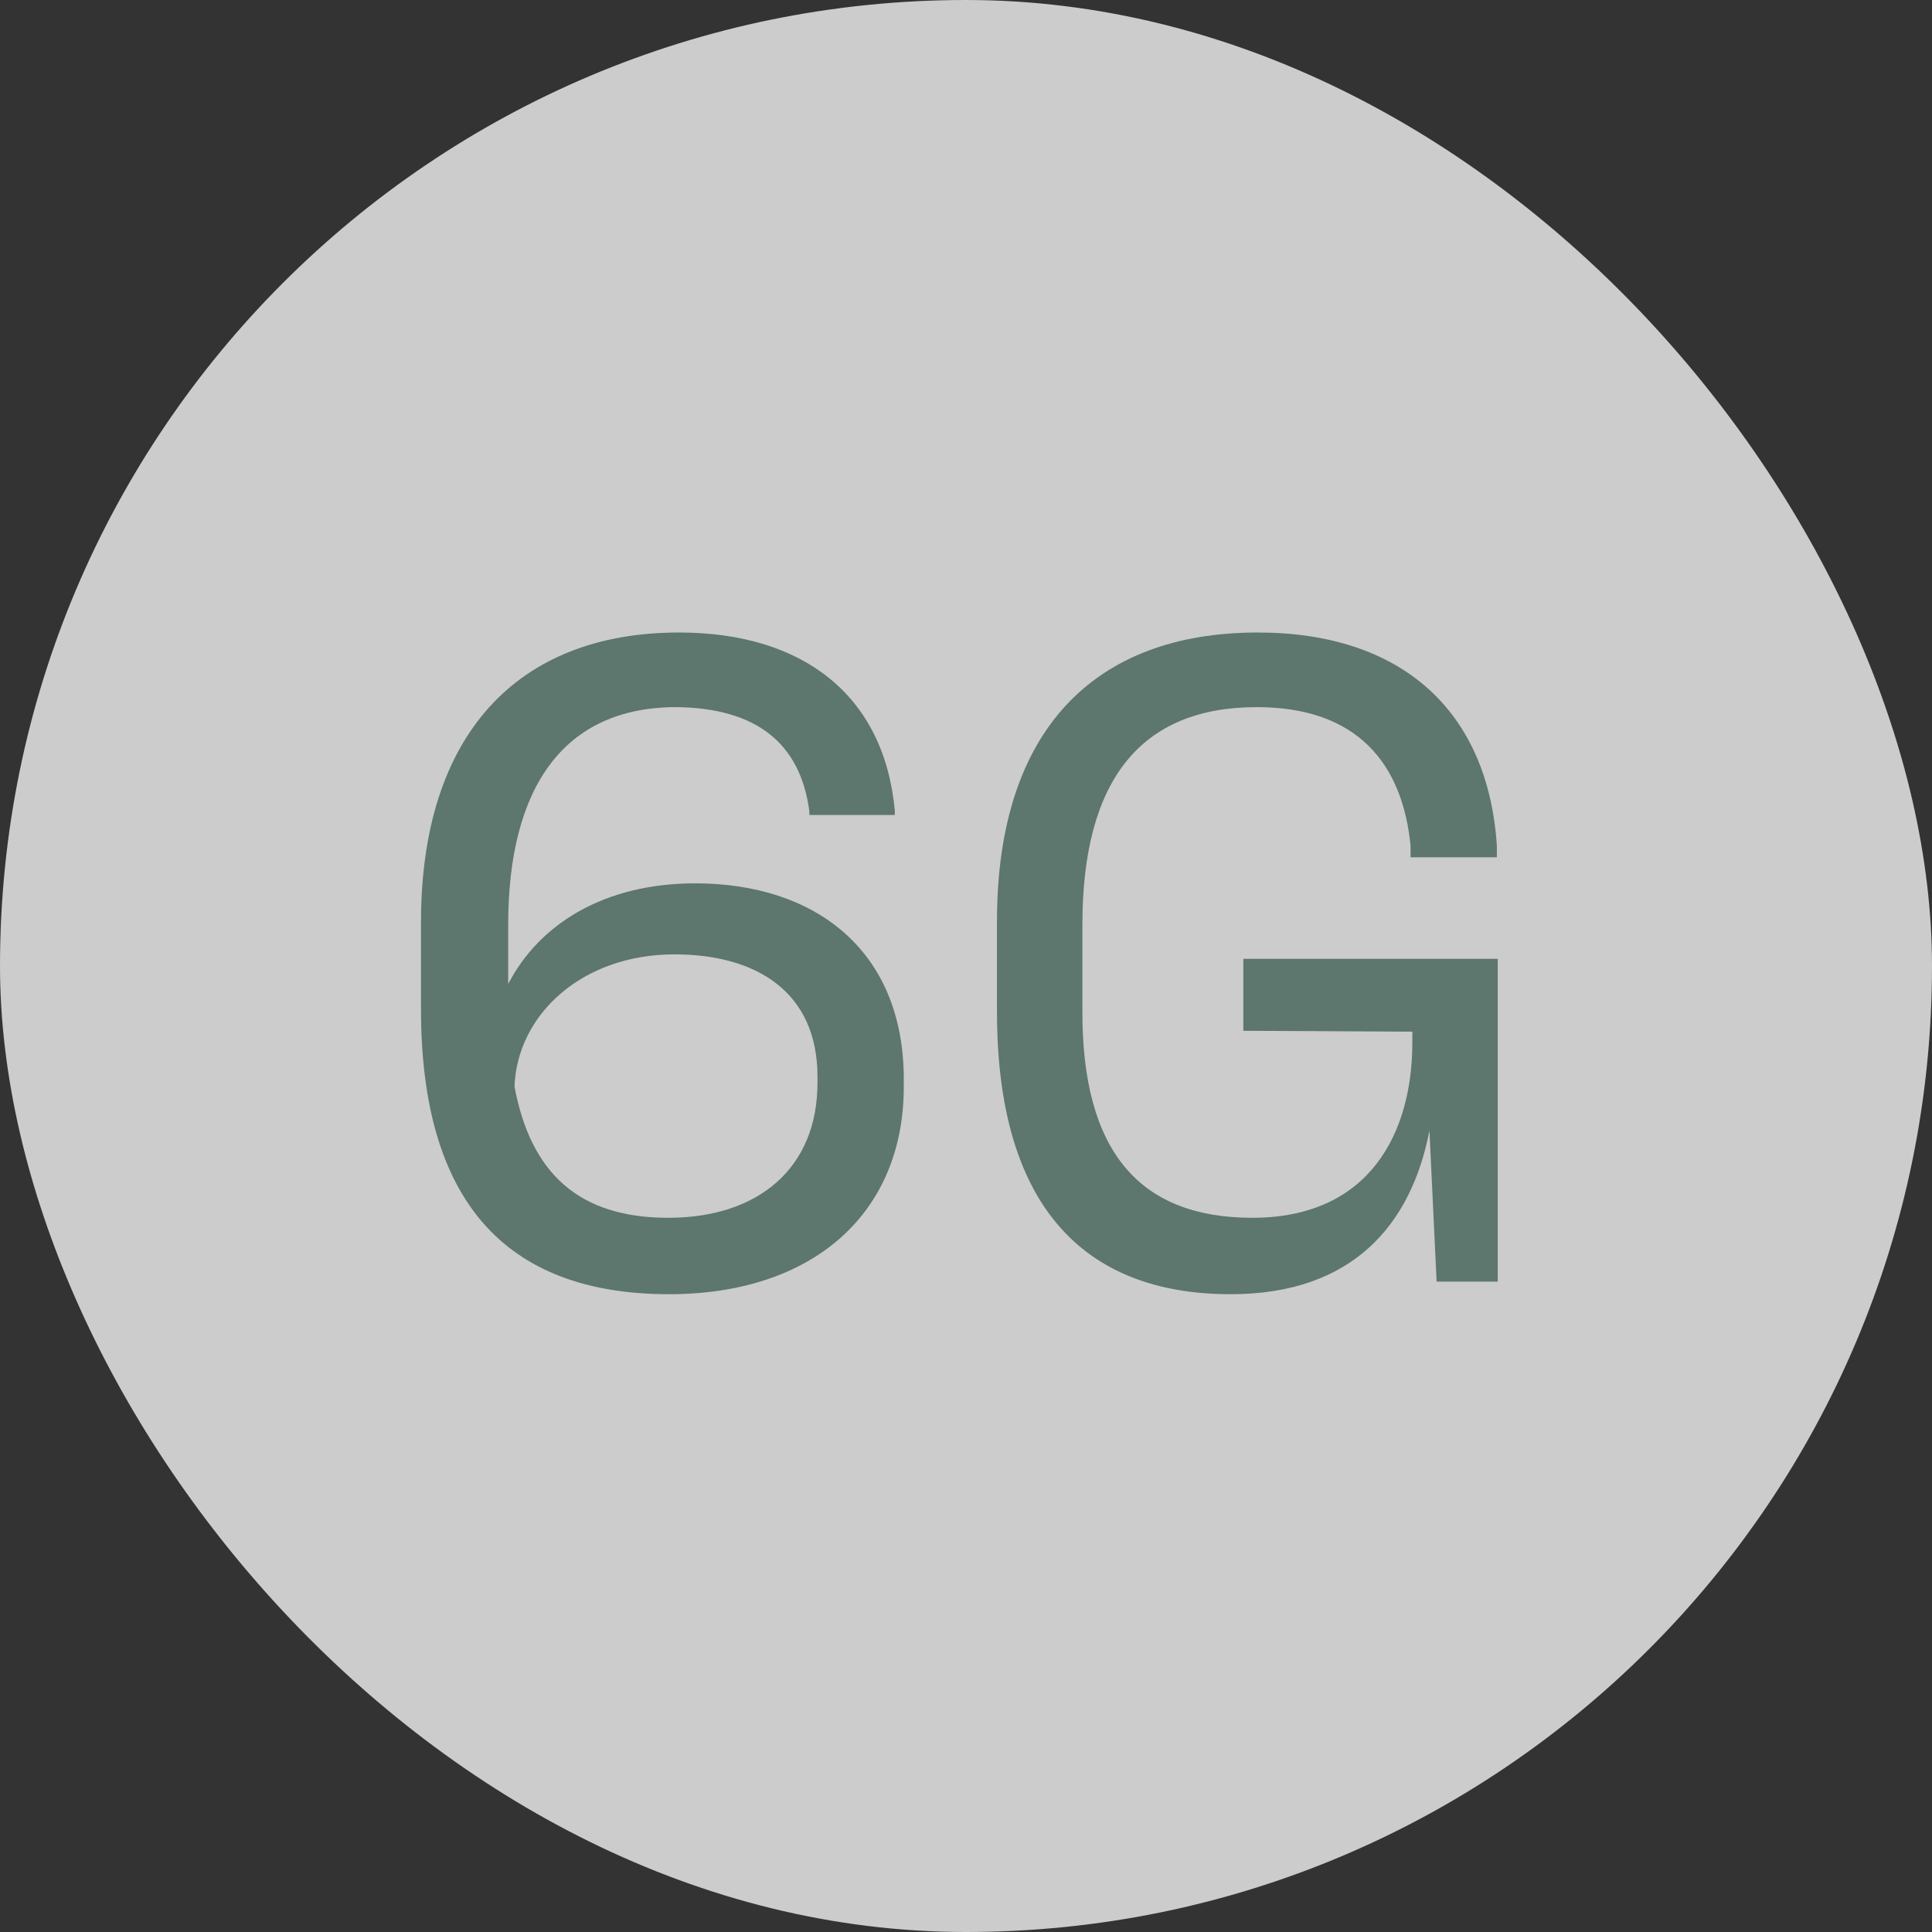 <svg width="101" height="101" viewBox="0 0 101 101" fill="none" xmlns="http://www.w3.org/2000/svg">
<rect x="0" y="0" width="101" height="101" fill="#333333" stroke="none"/>
<rect width="101" height="101" rx="50.5" fill="white" fill-opacity="0.75"/>
<path d="M47.248 56.801C47.248 63.475 42.453 67.658 34.98 67.658C26.285 67.658 22.009 62.629 22.009 52.759V48.2C22.009 38.471 26.991 33.066 35.498 33.066C41.937 33.066 46.214 36.309 46.778 42.372V42.607H42.312V42.419C41.843 38.847 39.539 37.014 35.356 36.967C29.482 36.967 26.567 41.15 26.567 48.341V51.443C28.166 48.341 31.549 46.179 36.343 46.179C42.642 46.179 47.248 49.704 47.248 56.425V56.801ZM34.934 63.663C39.681 63.663 42.736 61.031 42.736 56.613V56.284C42.736 51.819 39.492 49.892 35.263 49.892C30.422 49.892 27.038 53.041 26.896 56.801C27.742 61.313 30.233 63.663 34.934 63.663Z" fill="#5D766E"/>
<path d="M75.103 67L74.727 59.104C73.787 63.992 70.732 67.658 64.34 67.658C56.585 67.658 52.12 62.958 52.12 52.9V48.153C52.12 38.189 57.196 33.066 65.75 33.066C73.223 33.066 77.782 37.108 78.252 44.205V44.816H73.74V44.205C73.317 39.928 70.967 36.967 65.703 36.967C59.64 36.967 56.585 40.774 56.585 48.341V52.759C56.538 60.279 59.64 63.663 65.468 63.663C71.625 63.663 73.834 59.198 73.834 54.498V53.934L64.998 53.887V50.127H78.299V67H75.103Z" fill="#5D766E"/>
</svg>
